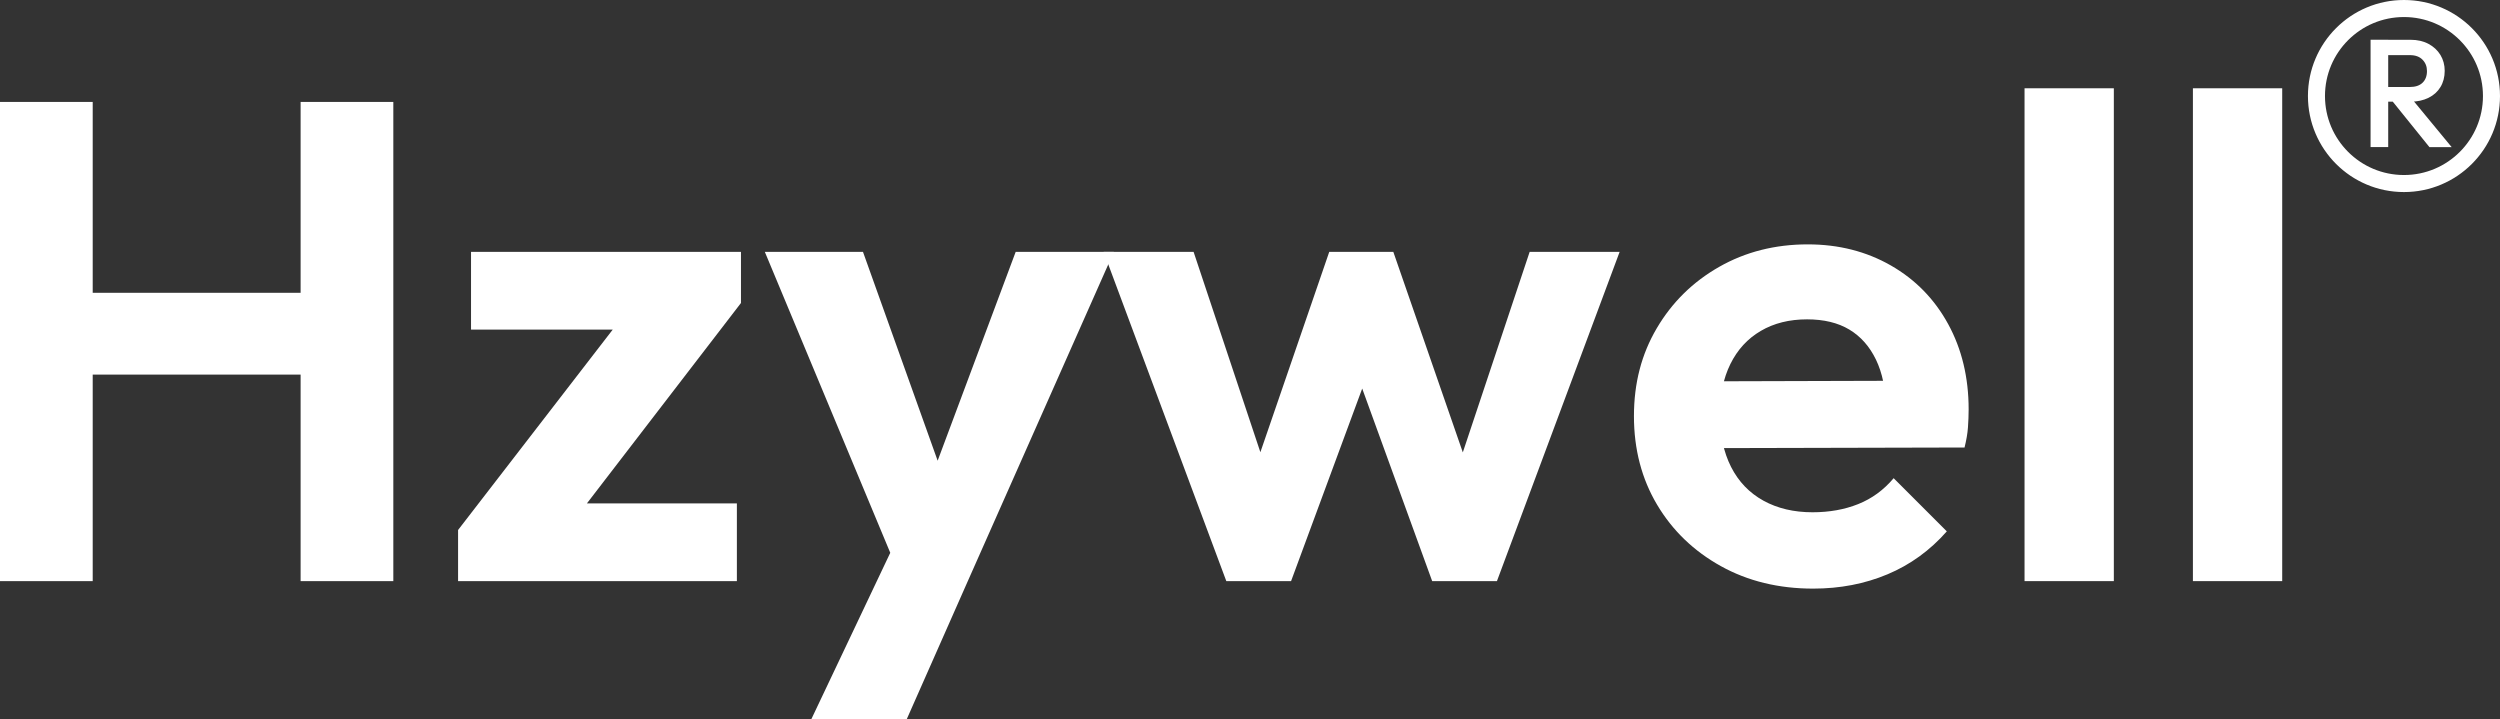 <?xml version="1.0" encoding="UTF-8"?> <svg xmlns="http://www.w3.org/2000/svg" id="_图层_2" data-name="图层 2" viewBox="0 0 293.4 84.44"><rect x="0" y="0" width="293.4" height="84.44" fill="#333333" stroke="none"/><defs><style> .cls-1 { fill: #fff; } .cls-2 { fill: none; stroke: #fff; stroke-miterlimit: 10; stroke-width: 2px; } </style></defs><g id="_图层_1-2" data-name="图层 1"><g><g><path class="cls-1" d="m0,68.2V11.96h10.88v56.24H0Zm6.96-24.24v-9.6h31.36v9.6H6.96Zm28.32,24.24V11.96h10.88v56.24h-10.88Z"></path><path class="cls-1" d="m53.76,62.2l20.56-26.64h12.64l-20.48,26.64h-12.72Zm0,6v-6l8.48-3.12h24.24v9.12h-32.72Zm1.52-29.52v-9.12h31.68v6l-8.4,3.12h-23.28Z"></path><path class="cls-1" d="m106,68.52l-16.24-38.96h11.52l10.64,29.76h-3.84l11.12-29.76h11.52l-17.28,38.96h-7.44Zm-10.8,15.92l11.84-24.96,6.4,9.04-7.04,15.92h-11.2Z"></path><path class="cls-1" d="m143.92,68.2l-14.4-38.64h10.56l9.36,28.08-3.12.08,9.68-28.16h7.52l9.76,28.16-3.12-.08,9.36-28.08h10.56l-14.4,38.64h-7.6l-9.68-26.64h2.96l-9.84,26.64h-7.6Z"></path><path class="cls-1" d="m212.8,69.08c-4.05,0-7.67-.88-10.84-2.64-3.17-1.76-5.67-4.16-7.48-7.2-1.81-3.04-2.72-6.51-2.72-10.4s.89-7.28,2.68-10.32c1.79-3.04,4.23-5.44,7.32-7.2,3.09-1.76,6.56-2.64,10.4-2.64,3.63,0,6.88.83,9.76,2.48,2.88,1.65,5.12,3.95,6.72,6.88,1.6,2.93,2.4,6.27,2.4,10,0,.69-.03,1.4-.08,2.12-.05.72-.19,1.51-.4,2.36l-32.56.08v-7.84l27.68-.08-4.32,3.28c-.05-2.29-.45-4.21-1.2-5.76-.75-1.55-1.79-2.72-3.12-3.52-1.33-.8-2.99-1.2-4.96-1.2-2.08,0-3.89.45-5.44,1.36-1.55.91-2.73,2.2-3.56,3.88-.83,1.68-1.24,3.67-1.24,5.96s.44,4.39,1.32,6.12c.88,1.73,2.15,3.05,3.8,3.96,1.65.91,3.57,1.36,5.76,1.36,1.97,0,3.76-.32,5.36-.96s2.99-1.65,4.16-3.04l6.24,6.24c-1.97,2.24-4.29,3.92-6.96,5.04-2.67,1.12-5.57,1.68-8.72,1.68Z"></path><path class="cls-1" d="m237.6,68.2V10.36h10.48v57.84h-10.48Z"></path><path class="cls-1" d="m257.36,68.2V10.36h10.48v57.84h-10.48Z"></path></g><circle class="cls-2" cx="282.13" cy="11.27" r="10.27"></circle><path class="cls-1" d="m278.21,17.27V4.66h2.07v12.6h-2.07Zm1.42-5.35v-1.71h3.19c.64,0,1.13-.16,1.48-.49s.53-.79.53-1.38c0-.53-.17-.97-.52-1.33-.35-.36-.84-.54-1.48-.54h-3.2v-1.8h3.29c.79,0,1.49.16,2.09.48.6.32,1.06.75,1.4,1.3.33.55.5,1.17.5,1.86,0,.73-.17,1.37-.5,1.91s-.79.96-1.4,1.26-1.3.45-2.09.45h-3.29Zm5.49,5.35l-4.41-5.47,1.93-.7,5.09,6.17h-2.61Z"></path></g></g></svg> 